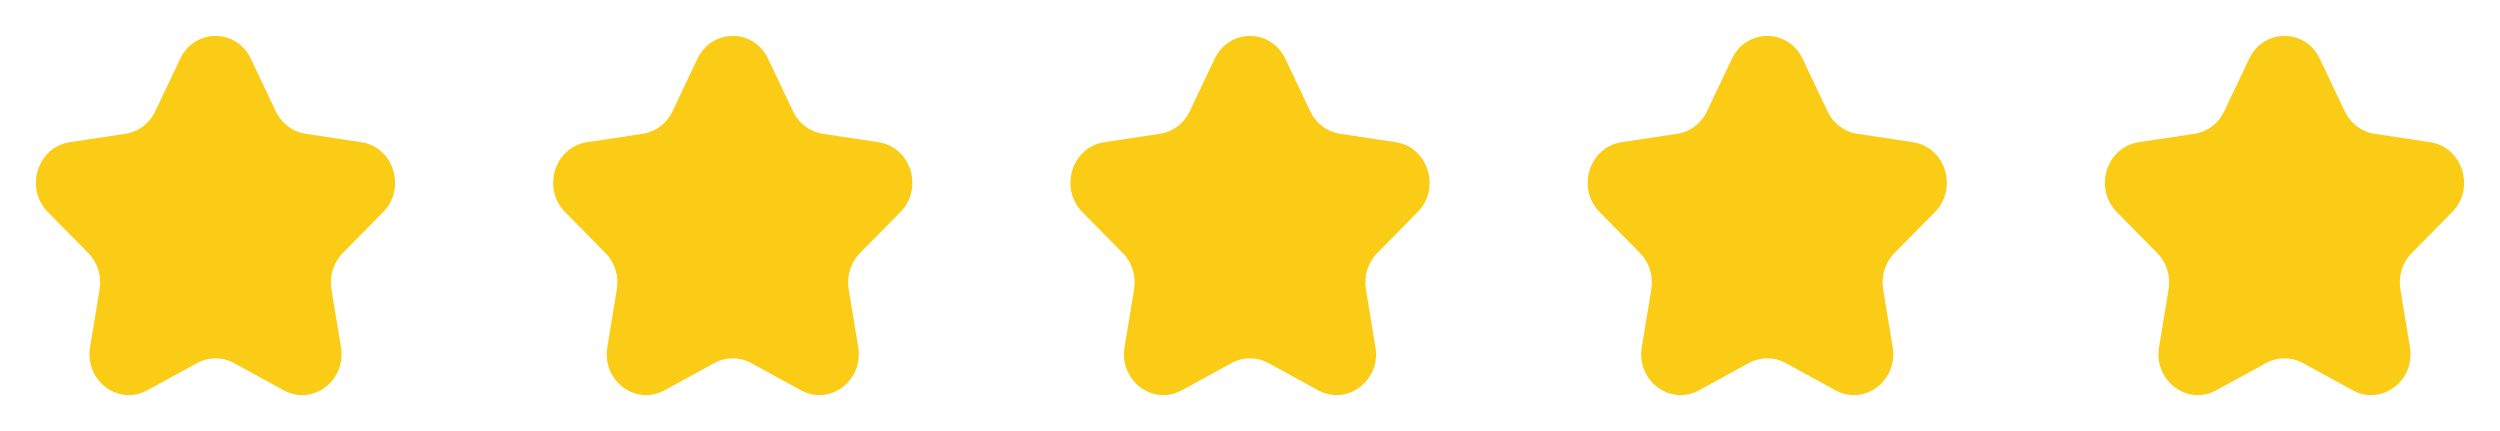 <svg width="116" height="20" viewBox="0 0 116 20" fill="none" xmlns="http://www.w3.org/2000/svg">
<path d="M8.361 2.726C9.031 1.314 10.969 1.314 11.639 2.726L12.798 5.168C13.065 5.729 13.579 6.118 14.175 6.207L16.766 6.599C18.266 6.826 18.864 8.741 17.779 9.841L15.904 11.741C15.473 12.178 15.277 12.807 15.378 13.424L15.821 16.107C16.077 17.66 14.51 18.844 13.168 18.111L10.851 16.844C10.318 16.553 9.682 16.553 9.149 16.844L6.831 18.111C5.49 18.844 3.923 17.66 4.179 16.107L4.622 13.424C4.723 12.807 4.527 12.178 4.096 11.741L2.221 9.841C1.136 8.741 1.734 6.826 3.234 6.599L5.825 6.207C6.421 6.118 6.935 5.729 7.202 5.168L8.361 2.726Z" fill="#FACC15"/>
<path d="M32.361 2.726C33.031 1.314 34.969 1.314 35.639 2.726L36.798 5.168C37.065 5.729 37.579 6.118 38.175 6.207L40.766 6.599C42.266 6.826 42.864 8.741 41.779 9.841L39.904 11.741C39.473 12.178 39.277 12.807 39.378 13.424L39.821 16.107C40.077 17.66 38.51 18.844 37.169 18.111L34.851 16.844C34.318 16.553 33.682 16.553 33.149 16.844L30.831 18.111C29.49 18.844 27.923 17.66 28.179 16.107L28.622 13.424C28.723 12.807 28.527 12.178 28.096 11.741L26.221 9.841C25.136 8.741 25.734 6.826 27.234 6.599L29.825 6.207C30.421 6.118 30.936 5.729 31.202 5.168L32.361 2.726Z" fill="#FACC15"/>
<path d="M56.361 2.726C57.031 1.314 58.969 1.314 59.639 2.726L60.798 5.168C61.065 5.729 61.579 6.118 62.175 6.207L64.766 6.599C66.266 6.826 66.864 8.741 65.779 9.841L63.904 11.741C63.473 12.178 63.277 12.807 63.378 13.424L63.821 16.107C64.077 17.66 62.51 18.844 61.169 18.111L58.851 16.844C58.318 16.553 57.682 16.553 57.149 16.844L54.831 18.111C53.49 18.844 51.923 17.66 52.179 16.107L52.622 13.424C52.723 12.807 52.527 12.178 52.096 11.741L50.221 9.841C49.136 8.741 49.734 6.826 51.234 6.599L53.825 6.207C54.421 6.118 54.935 5.729 55.202 5.168L56.361 2.726Z" fill="#FACC15"/>
<path d="M80.361 2.726C81.031 1.314 82.969 1.314 83.639 2.726L84.798 5.168C85.064 5.729 85.579 6.118 86.175 6.207L88.766 6.599C90.266 6.826 90.864 8.741 89.779 9.841L87.904 11.741C87.473 12.178 87.277 12.807 87.378 13.424L87.821 16.107C88.077 17.66 86.51 18.844 85.168 18.111L82.851 16.844C82.318 16.553 81.682 16.553 81.149 16.844L78.832 18.111C77.49 18.844 75.923 17.66 76.179 16.107L76.622 13.424C76.723 12.807 76.527 12.178 76.096 11.741L74.221 9.841C73.136 8.741 73.734 6.826 75.234 6.599L77.825 6.207C78.421 6.118 78.936 5.729 79.202 5.168L80.361 2.726Z" fill="#FACC15"/>
<path d="M104.361 2.726C105.031 1.314 106.969 1.314 107.639 2.726L108.798 5.168C109.065 5.729 109.579 6.118 110.175 6.207L112.766 6.599C114.266 6.826 114.864 8.741 113.779 9.841L111.904 11.741C111.473 12.178 111.277 12.807 111.378 13.424L111.821 16.107C112.077 17.66 110.51 18.844 109.169 18.111L106.851 16.844C106.318 16.553 105.682 16.553 105.149 16.844L102.831 18.111C101.49 18.844 99.923 17.66 100.179 16.107L100.622 13.424C100.723 12.807 100.527 12.178 100.096 11.741L98.221 9.841C97.136 8.741 97.734 6.826 99.234 6.599L101.825 6.207C102.421 6.118 102.935 5.729 103.202 5.168L104.361 2.726Z" fill="#FACC15"/>
</svg>
